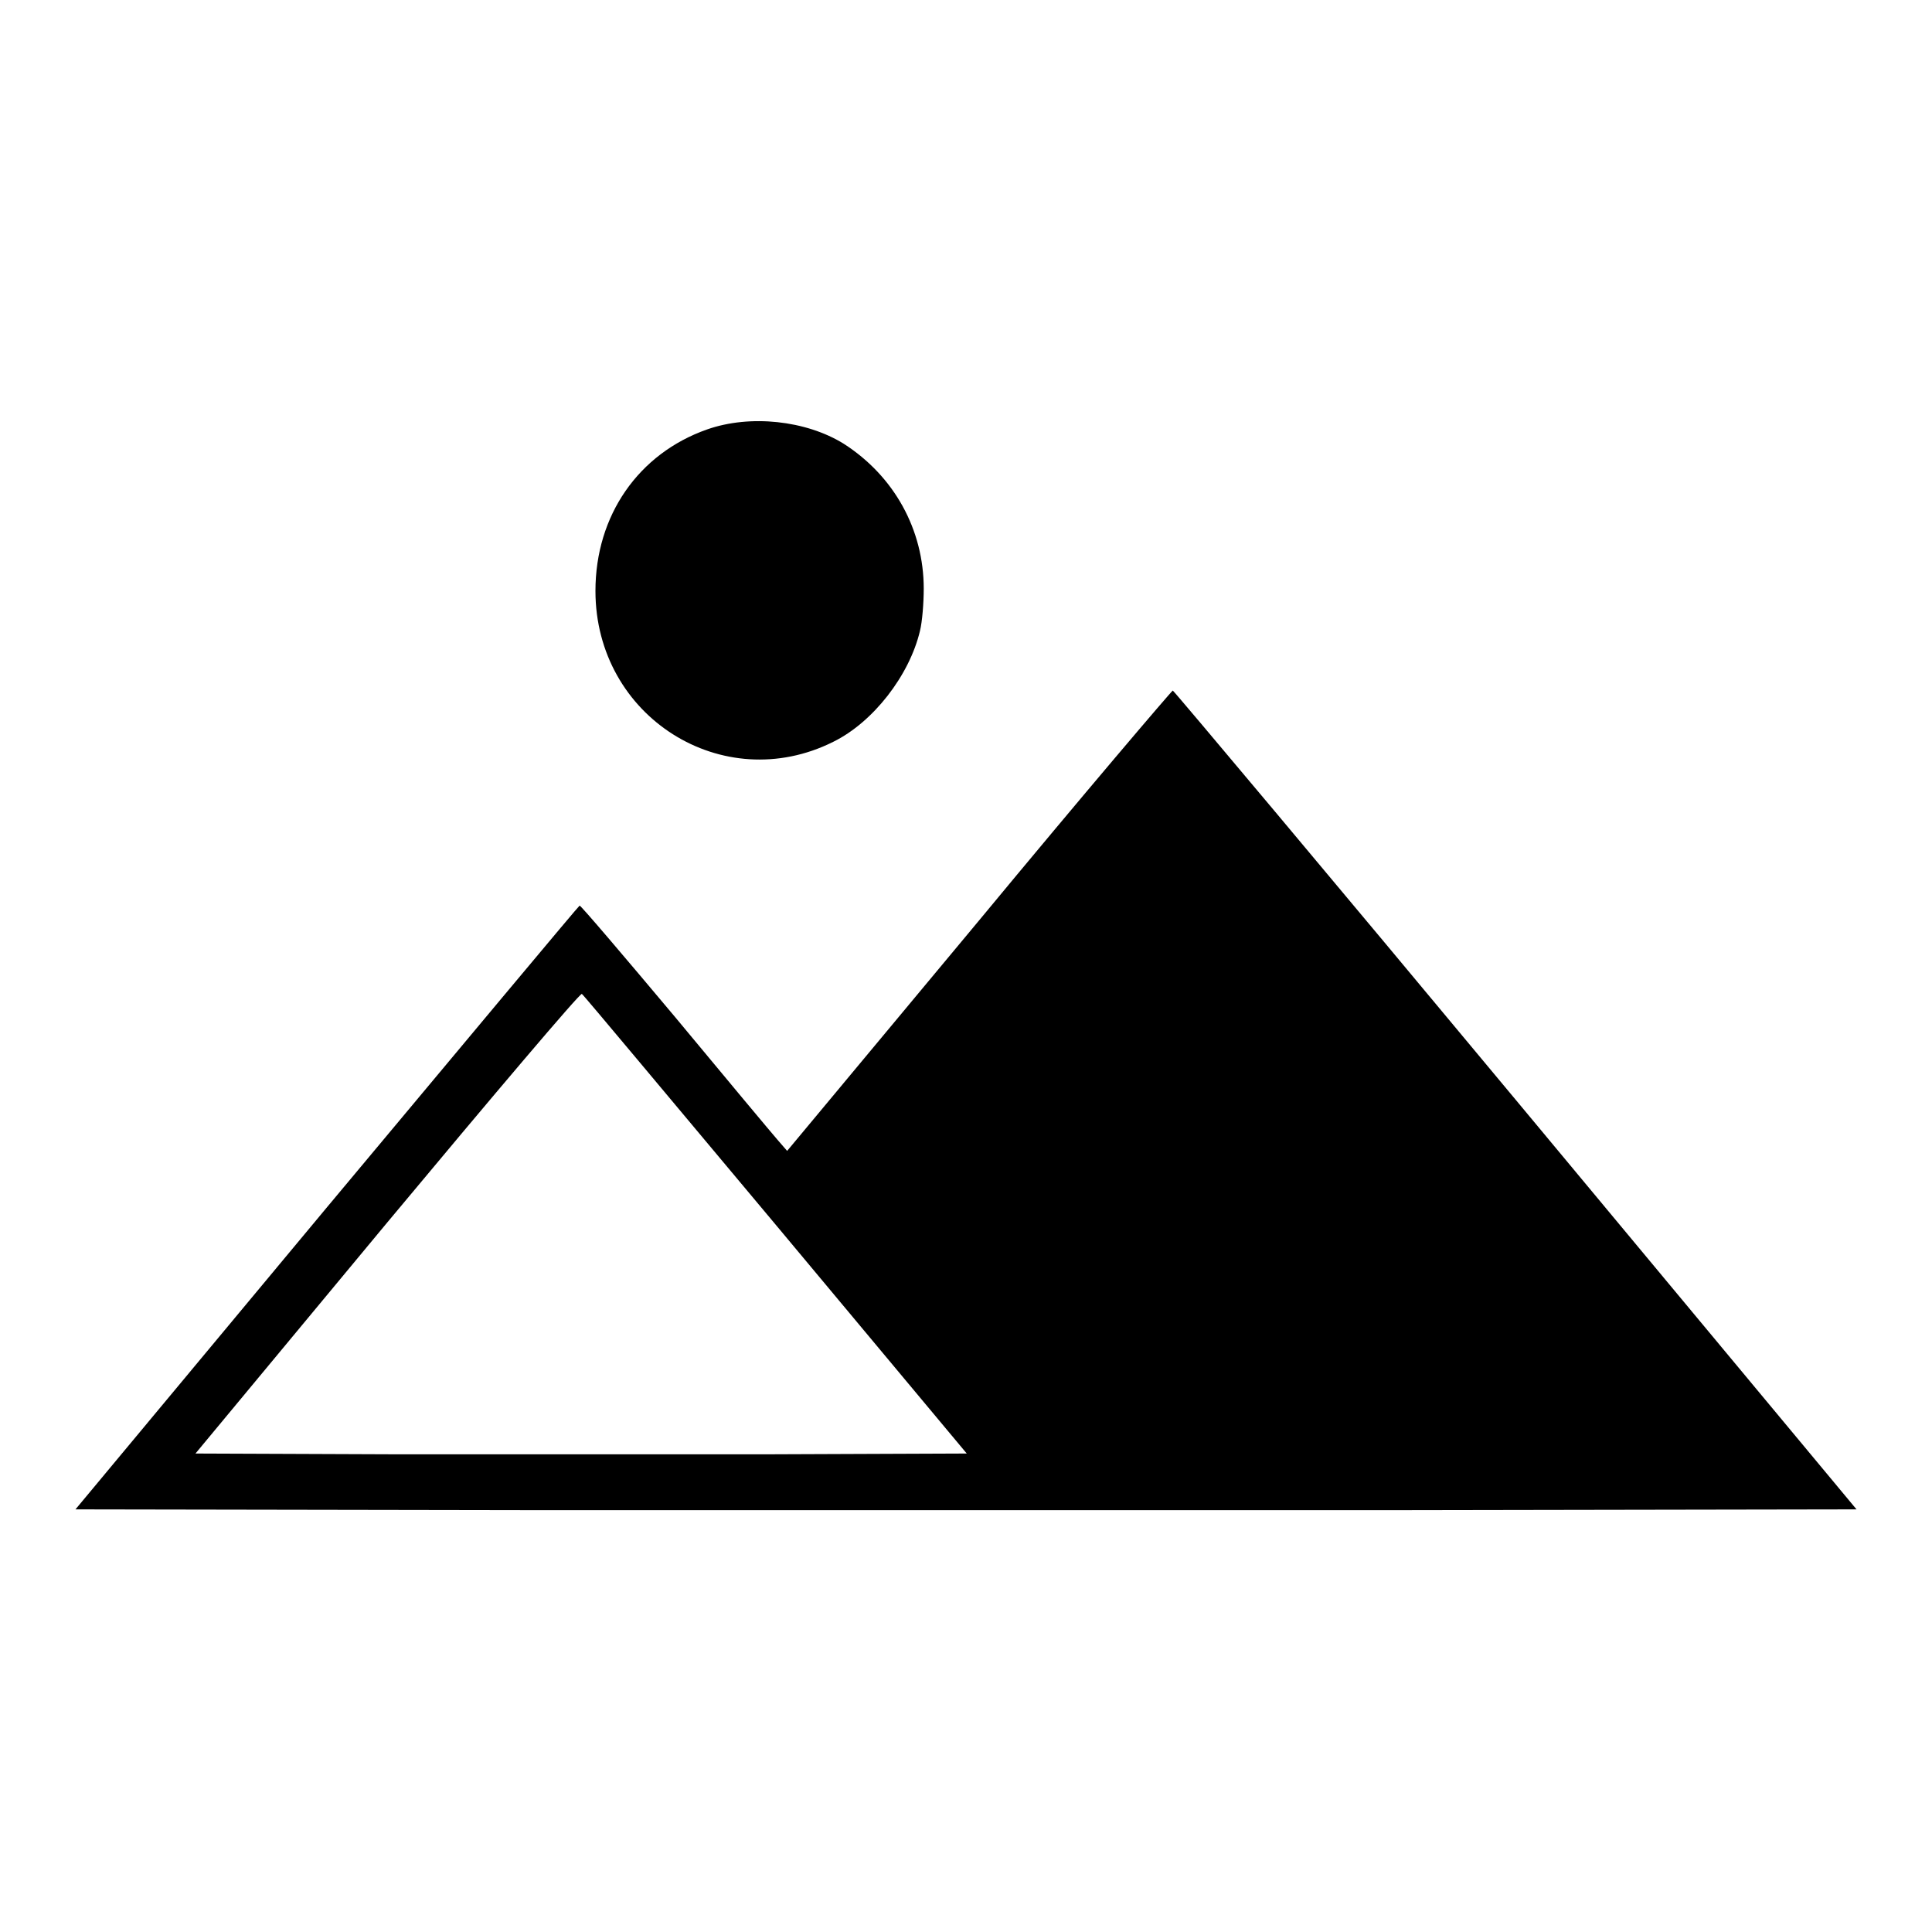 <?xml version="1.0" encoding="utf-8"?>
<!-- Svg Vector Icons : http://www.onlinewebfonts.com/icon -->
<!DOCTYPE svg PUBLIC "-//W3C//DTD SVG 1.1//EN" "http://www.w3.org/Graphics/SVG/1.1/DTD/svg11.dtd">
<svg version="1.1" xmlns="http://www.w3.org/2000/svg" xmlns:xlink="http://www.w3.org/1999/xlink" x="0px" y="0px" viewBox="0 0 256 256" enable-background="new 0 0 256 256" xml:space="preserve">
<g><g><g><path fill="#000000" d="M93.7,56.9c-9.1,3.2-14.8,11.4-14.8,21.4c0,16.7,16.9,27.3,31.5,20c5.3-2.6,10.1-8.8,11.5-14.7c0.3-1.2,0.5-3.7,0.5-5.6c0-7.8-3.9-14.9-10.6-19.2C106.8,55.7,99.4,54.9,93.7,56.9z"/><path fill="#000000" d="M129.7,122l-25.4,30.5L103,151c-0.7-0.8-6.8-8.1-13.6-16.3c-6.8-8.1-12.5-14.8-12.6-14.7c-0.1,0-15.2,18.1-33.5,40L10,200l59,0.1c32.5,0,85.6,0,118,0l59-0.1l-45.1-54.2c-24.8-29.8-45.3-54.2-45.5-54.3C155.2,91.6,143.6,105.2,129.7,122z M102.8,162.3l25.3,30.3l-25.5,0.1c-14,0-37,0-51.1,0l-25.6-0.1L51.3,162c14-16.8,25.6-30.5,25.8-30.3C77.3,131.8,88.8,145.6,102.8,162.3z"/></g></g></g>
</svg>